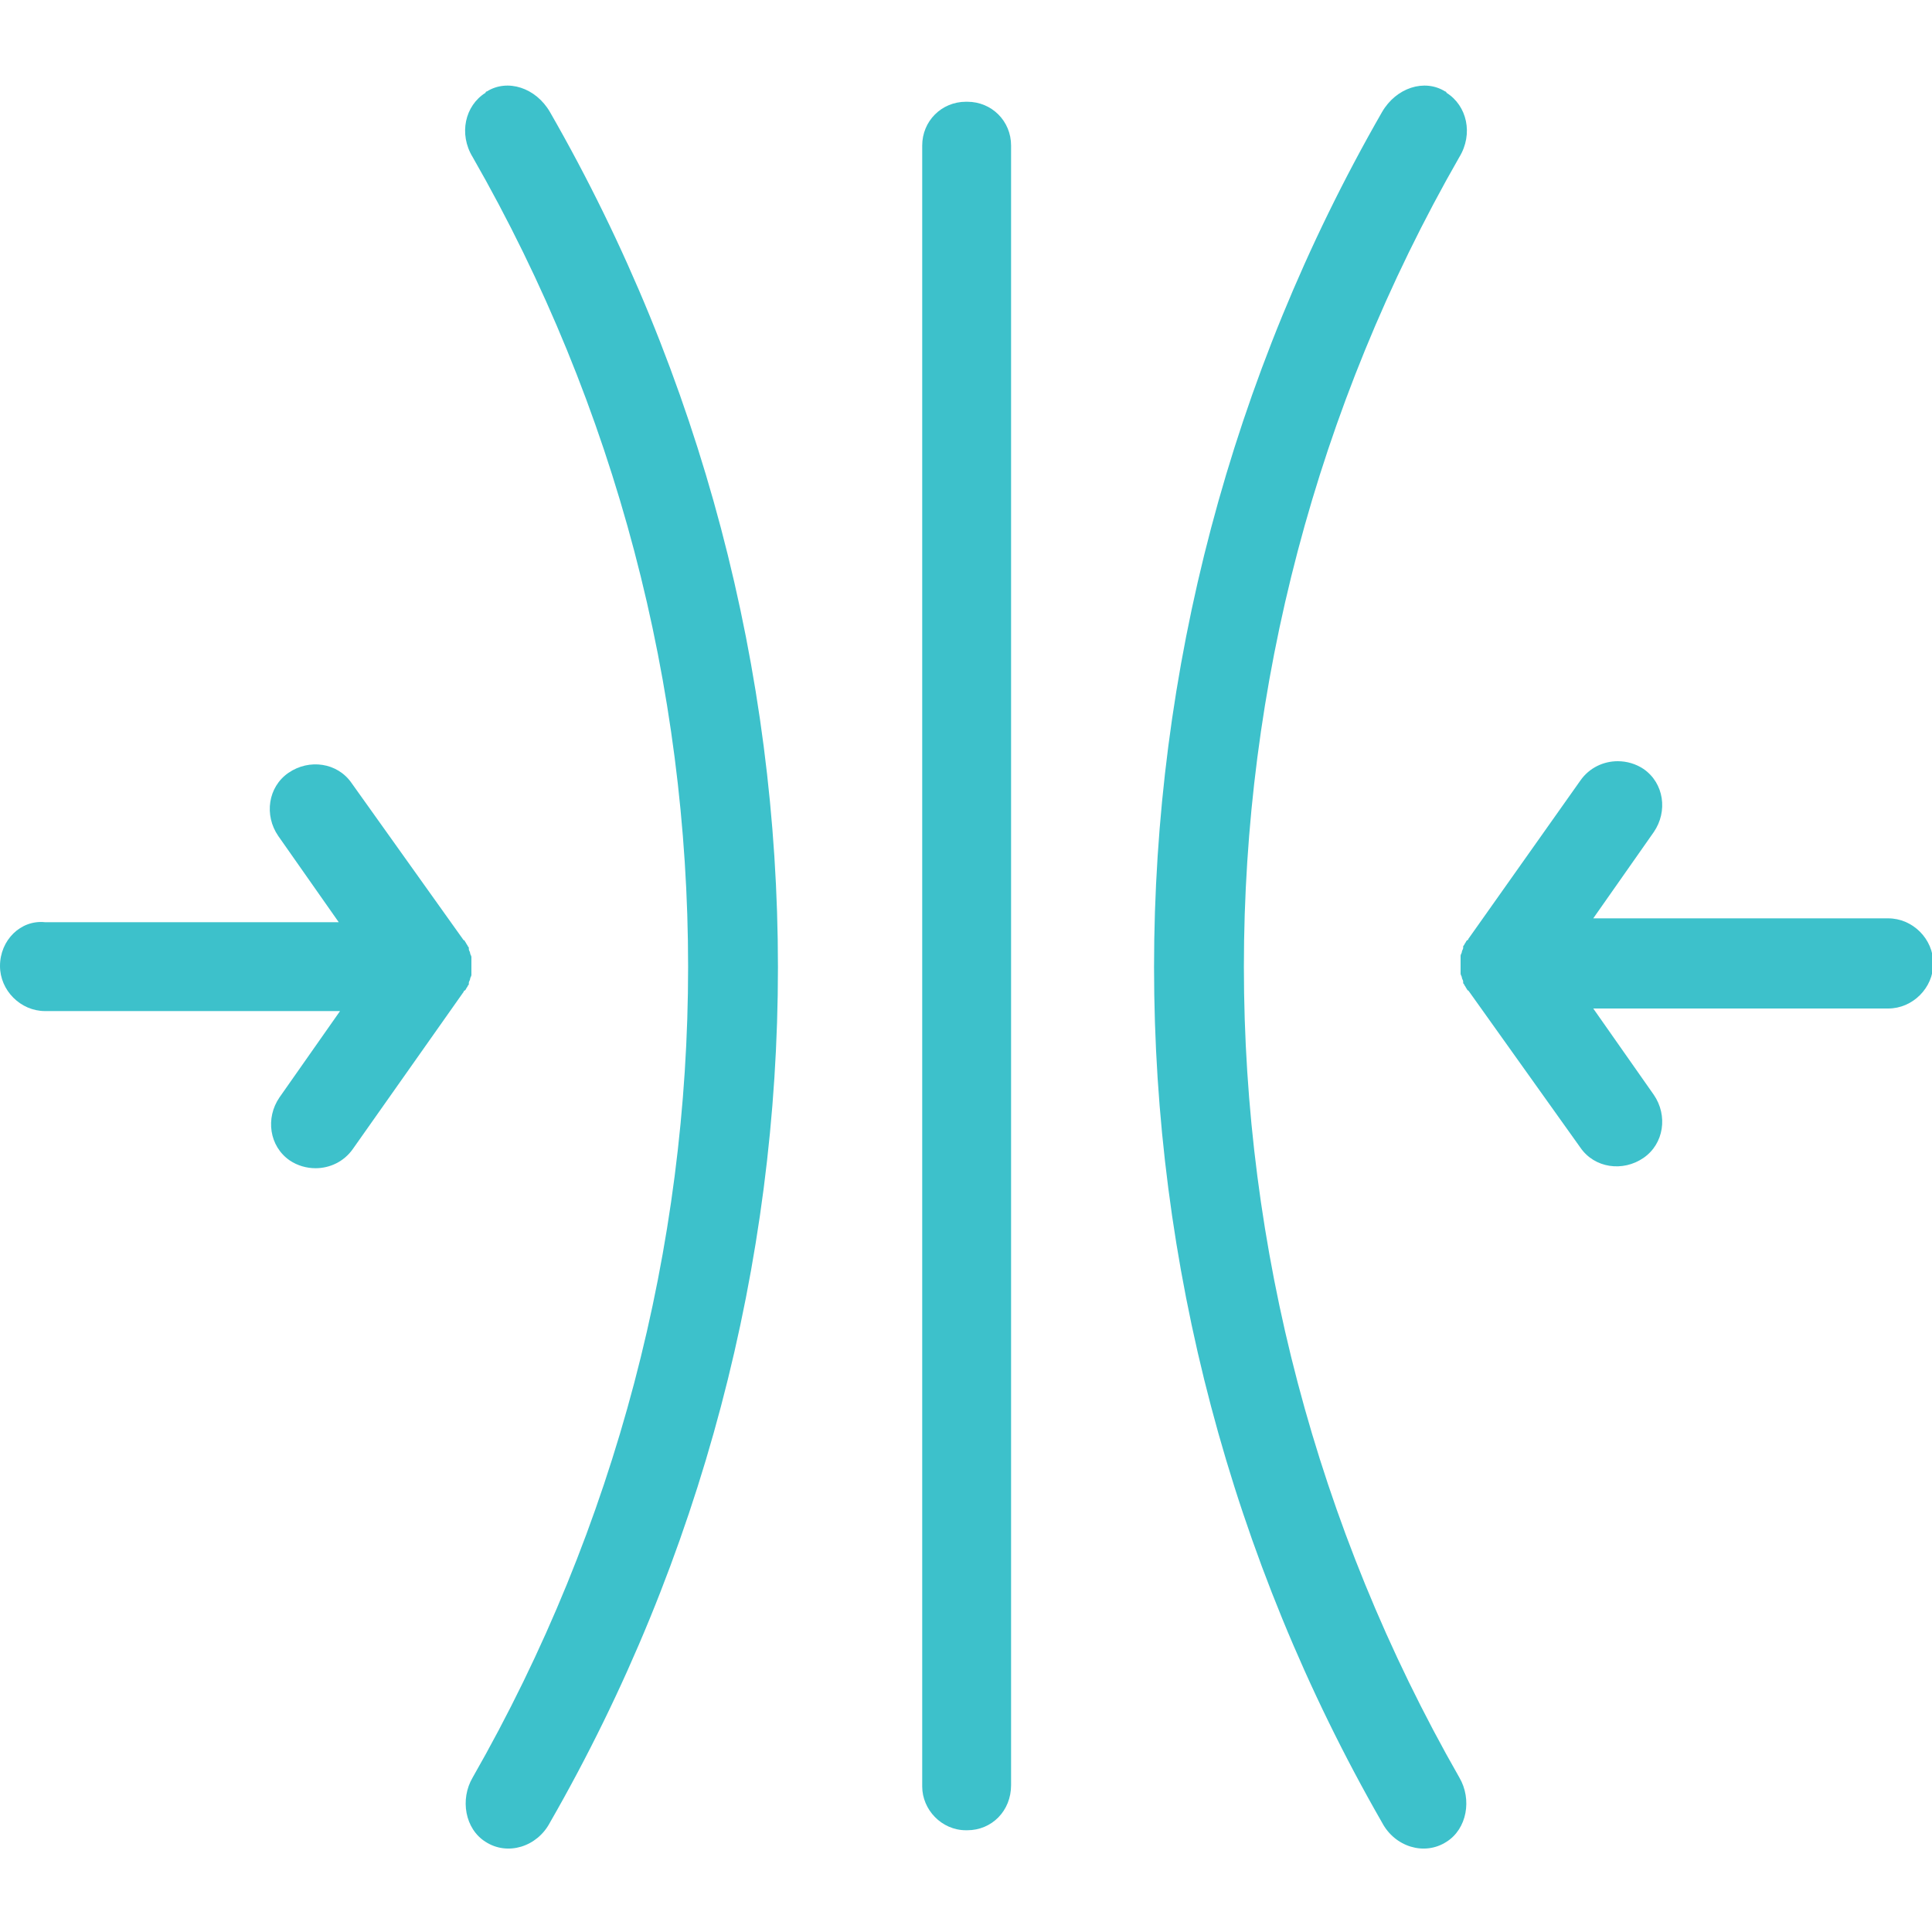 <?xml version="1.0" encoding="UTF-8"?>
<svg xmlns="http://www.w3.org/2000/svg" xmlns:xlink="http://www.w3.org/1999/xlink" version="1.1" id="Capa_1" x="0px" y="0px" viewBox="0 0 150 150" style="enable-background:new 0 0 150 150;" xml:space="preserve">
<style type="text/css">
	.st0{fill:#3DC1CB;}
</style>
<g>
	<path class="st0" d="M75.1,142.1h-0.1c-1.9,0-3.4-1.6-3.4-3.4V11.3c0-1.9,1.5-3.4,3.4-3.4h0.1c1.9,0,3.4,1.5,3.4,3.4v127.3   C78.5,140.6,77,142.1,75.1,142.1z"></path>
	<path class="st0" d="M112.3,143C112.3,143,112.2,143,112.3,143c-1.7,1.1-4,0.4-5-1.5c-23.6-41.1-23.6-91.7,0-132.8   c1.1-1.9,3.3-2.6,4.9-1.6c0,0,0.1,0,0.1,0.1c1.6,1,2.1,3.2,1,5C91,51.1,91,99,113.3,138C114.3,139.7,113.9,142,112.3,143z"></path>
	<path class="st0" d="M37.7,143C37.7,143,37.8,143,37.7,143c1.7,1.1,4,0.4,5-1.5c23.6-41.1,23.6-91.7,0-132.8   c-1.1-1.9-3.3-2.6-4.9-1.6c0,0-0.1,0-0.1,0.1c-1.6,1-2.1,3.2-1,5C59,51.1,59,99,36.7,138C35.7,139.7,36.1,142,37.7,143z"></path>
	<path class="st0" d="M36.3,76.6c0-0.1,0.1-0.1,0.1-0.2c0,0,0-0.1,0-0.1c0-0.1,0.1-0.2,0.1-0.3c0-0.1,0.1-0.2,0.1-0.3   c0,0,0-0.1,0-0.1c0-0.1,0-0.2,0-0.3c0-0.1,0-0.2,0-0.3c0,0,0,0,0,0s0,0,0,0c0-0.1,0-0.2,0-0.3c0-0.1,0-0.2,0-0.3c0,0,0-0.1,0-0.1   c0-0.1-0.1-0.2-0.1-0.3c0-0.1-0.1-0.2-0.1-0.3c0,0,0-0.1,0-0.1c0-0.1-0.1-0.1-0.1-0.2c-0.1-0.1-0.1-0.2-0.2-0.3c0,0,0-0.1-0.1-0.1   c0,0,0,0,0,0l-8.7-12.2c-1.1-1.6-3.3-1.9-4.9-0.8c-1.6,1.1-1.9,3.3-0.8,4.9l4.7,6.7H3.5C1.6,71.4,0,73,0,75c0,1.9,1.6,3.5,3.5,3.5   h22.9l-4.7,6.7c-1.1,1.6-0.8,3.8,0.8,4.9c0.6,0.4,1.3,0.6,2,0.6c1.1,0,2.2-0.5,2.9-1.5L36,77c0,0,0,0,0,0c0,0,0-0.1,0.1-0.1   C36.2,76.8,36.2,76.7,36.3,76.6z"></path>
	<path class="st0" d="M113.7,73.3c0,0.1-0.1,0.1-0.1,0.2c0,0,0,0.1,0,0.1c0,0.1-0.1,0.2-0.1,0.3c0,0.1-0.1,0.2-0.1,0.3   c0,0,0,0.1,0,0.1c0,0.1,0,0.2,0,0.3c0,0.1,0,0.2,0,0.3c0,0,0,0,0,0s0,0,0,0c0,0.1,0,0.2,0,0.3c0,0.1,0,0.2,0,0.3c0,0,0,0.1,0,0.1   c0,0.1,0.1,0.2,0.1,0.3c0,0.1,0.1,0.2,0.1,0.3c0,0,0,0.1,0,0.1c0,0.1,0.1,0.1,0.1,0.2c0.1,0.1,0.1,0.2,0.2,0.3c0,0,0,0.1,0.1,0.1   c0,0,0,0,0,0l8.7,12.2c1.1,1.6,3.3,1.9,4.9,0.8c1.6-1.1,1.9-3.3,0.8-4.9l-4.7-6.7h22.9c1.9,0,3.5-1.6,3.5-3.5   c0-1.9-1.6-3.5-3.5-3.5h-22.9l4.7-6.7c1.1-1.6,0.8-3.8-0.8-4.9c-0.6-0.4-1.3-0.6-2-0.6c-1.1,0-2.2,0.5-2.9,1.5L114,72.9   c0,0,0,0,0,0c0,0,0,0.1-0.1,0.1C113.8,73.1,113.8,73.2,113.7,73.3z"></path>
</g>
</svg>
